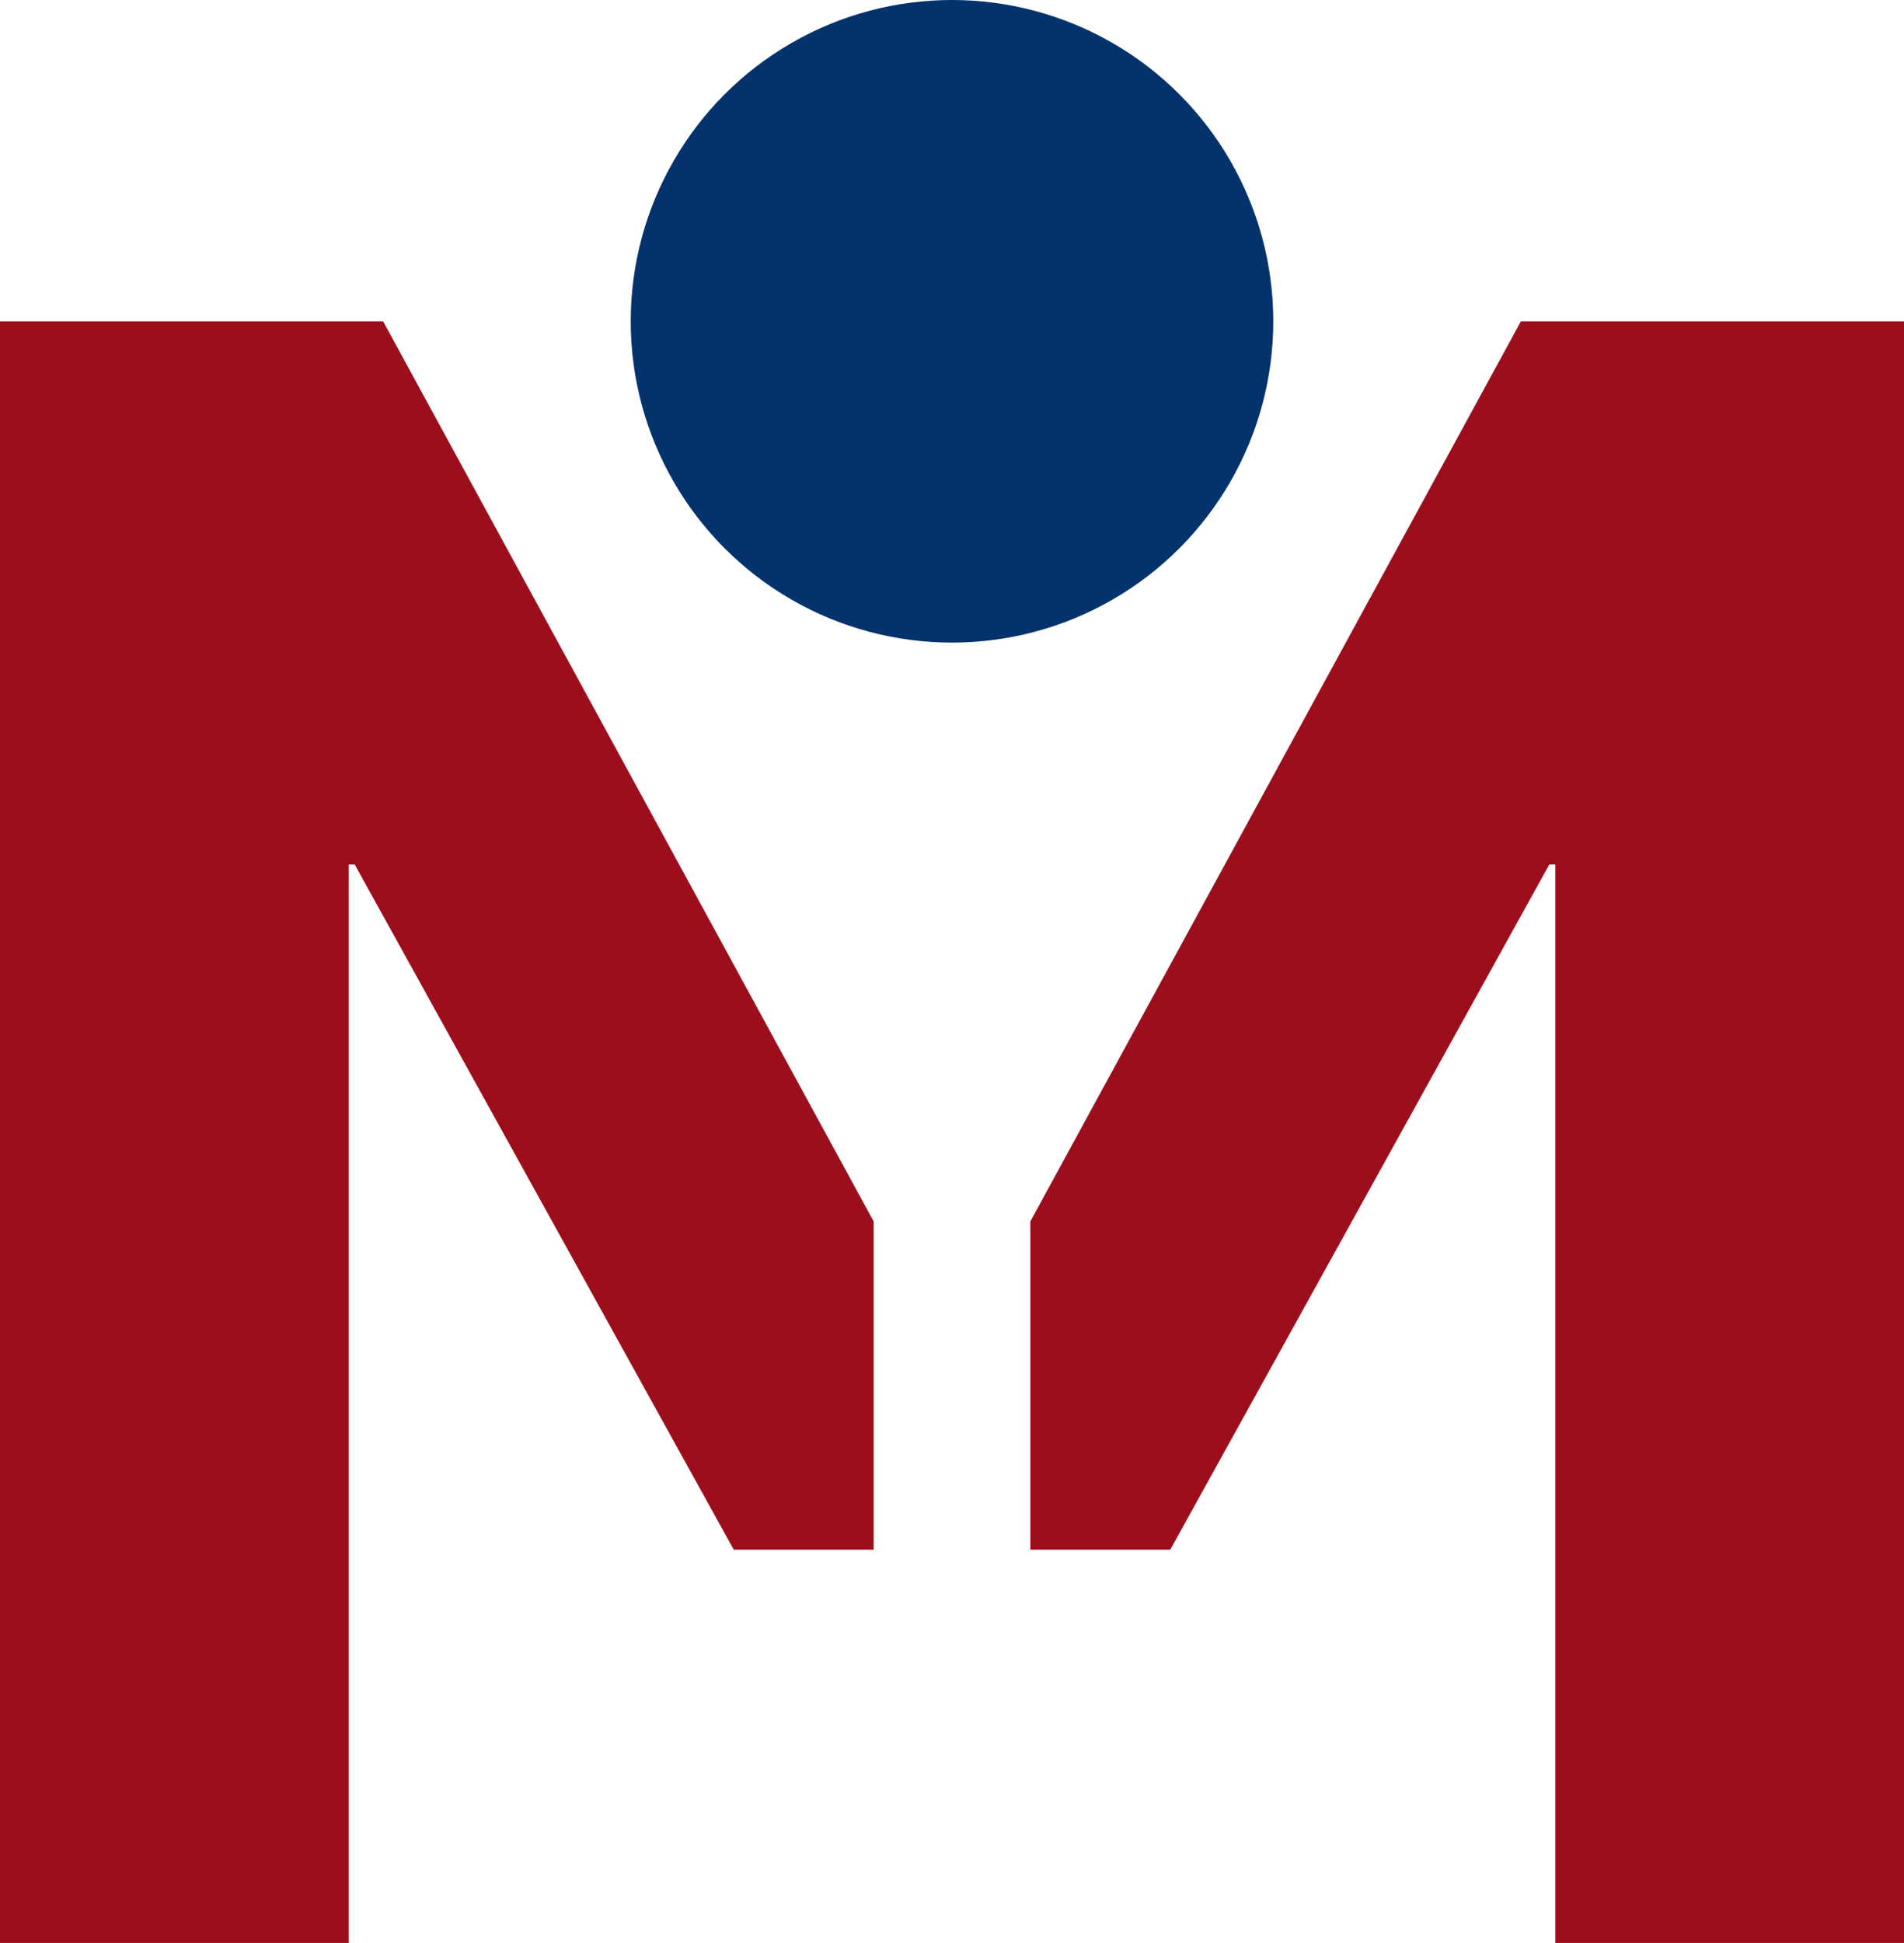 <?xml version="1.0" encoding="UTF-8"?> <svg xmlns="http://www.w3.org/2000/svg" viewBox="0 0 212.032 216.353"><defs><style>.cls-1{fill:#03326c;}.cls-2{fill:#9d0e1c;}</style></defs><g id="Ebene_2" data-name="Ebene 2"><g id="Ebene_1-2" data-name="Ebene 1"><circle class="cls-1" cx="106.016" cy="35.778" r="35.778"></circle><polygon class="cls-2" points="97.286 135.997 42.662 35.778 0 35.778 0 216.353 38.827 216.353 38.827 96.27 39.503 96.27 81.712 172.563 97.286 172.563 97.292 172.563 97.292 135.987 97.286 135.997"></polygon><polygon class="cls-2" points="114.746 135.997 169.37 35.778 212.032 35.778 212.032 216.353 173.206 216.353 173.206 96.27 172.53 96.27 130.32 172.563 114.746 172.563 114.74 172.563 114.74 135.987 114.746 135.997"></polygon></g></g></svg> 